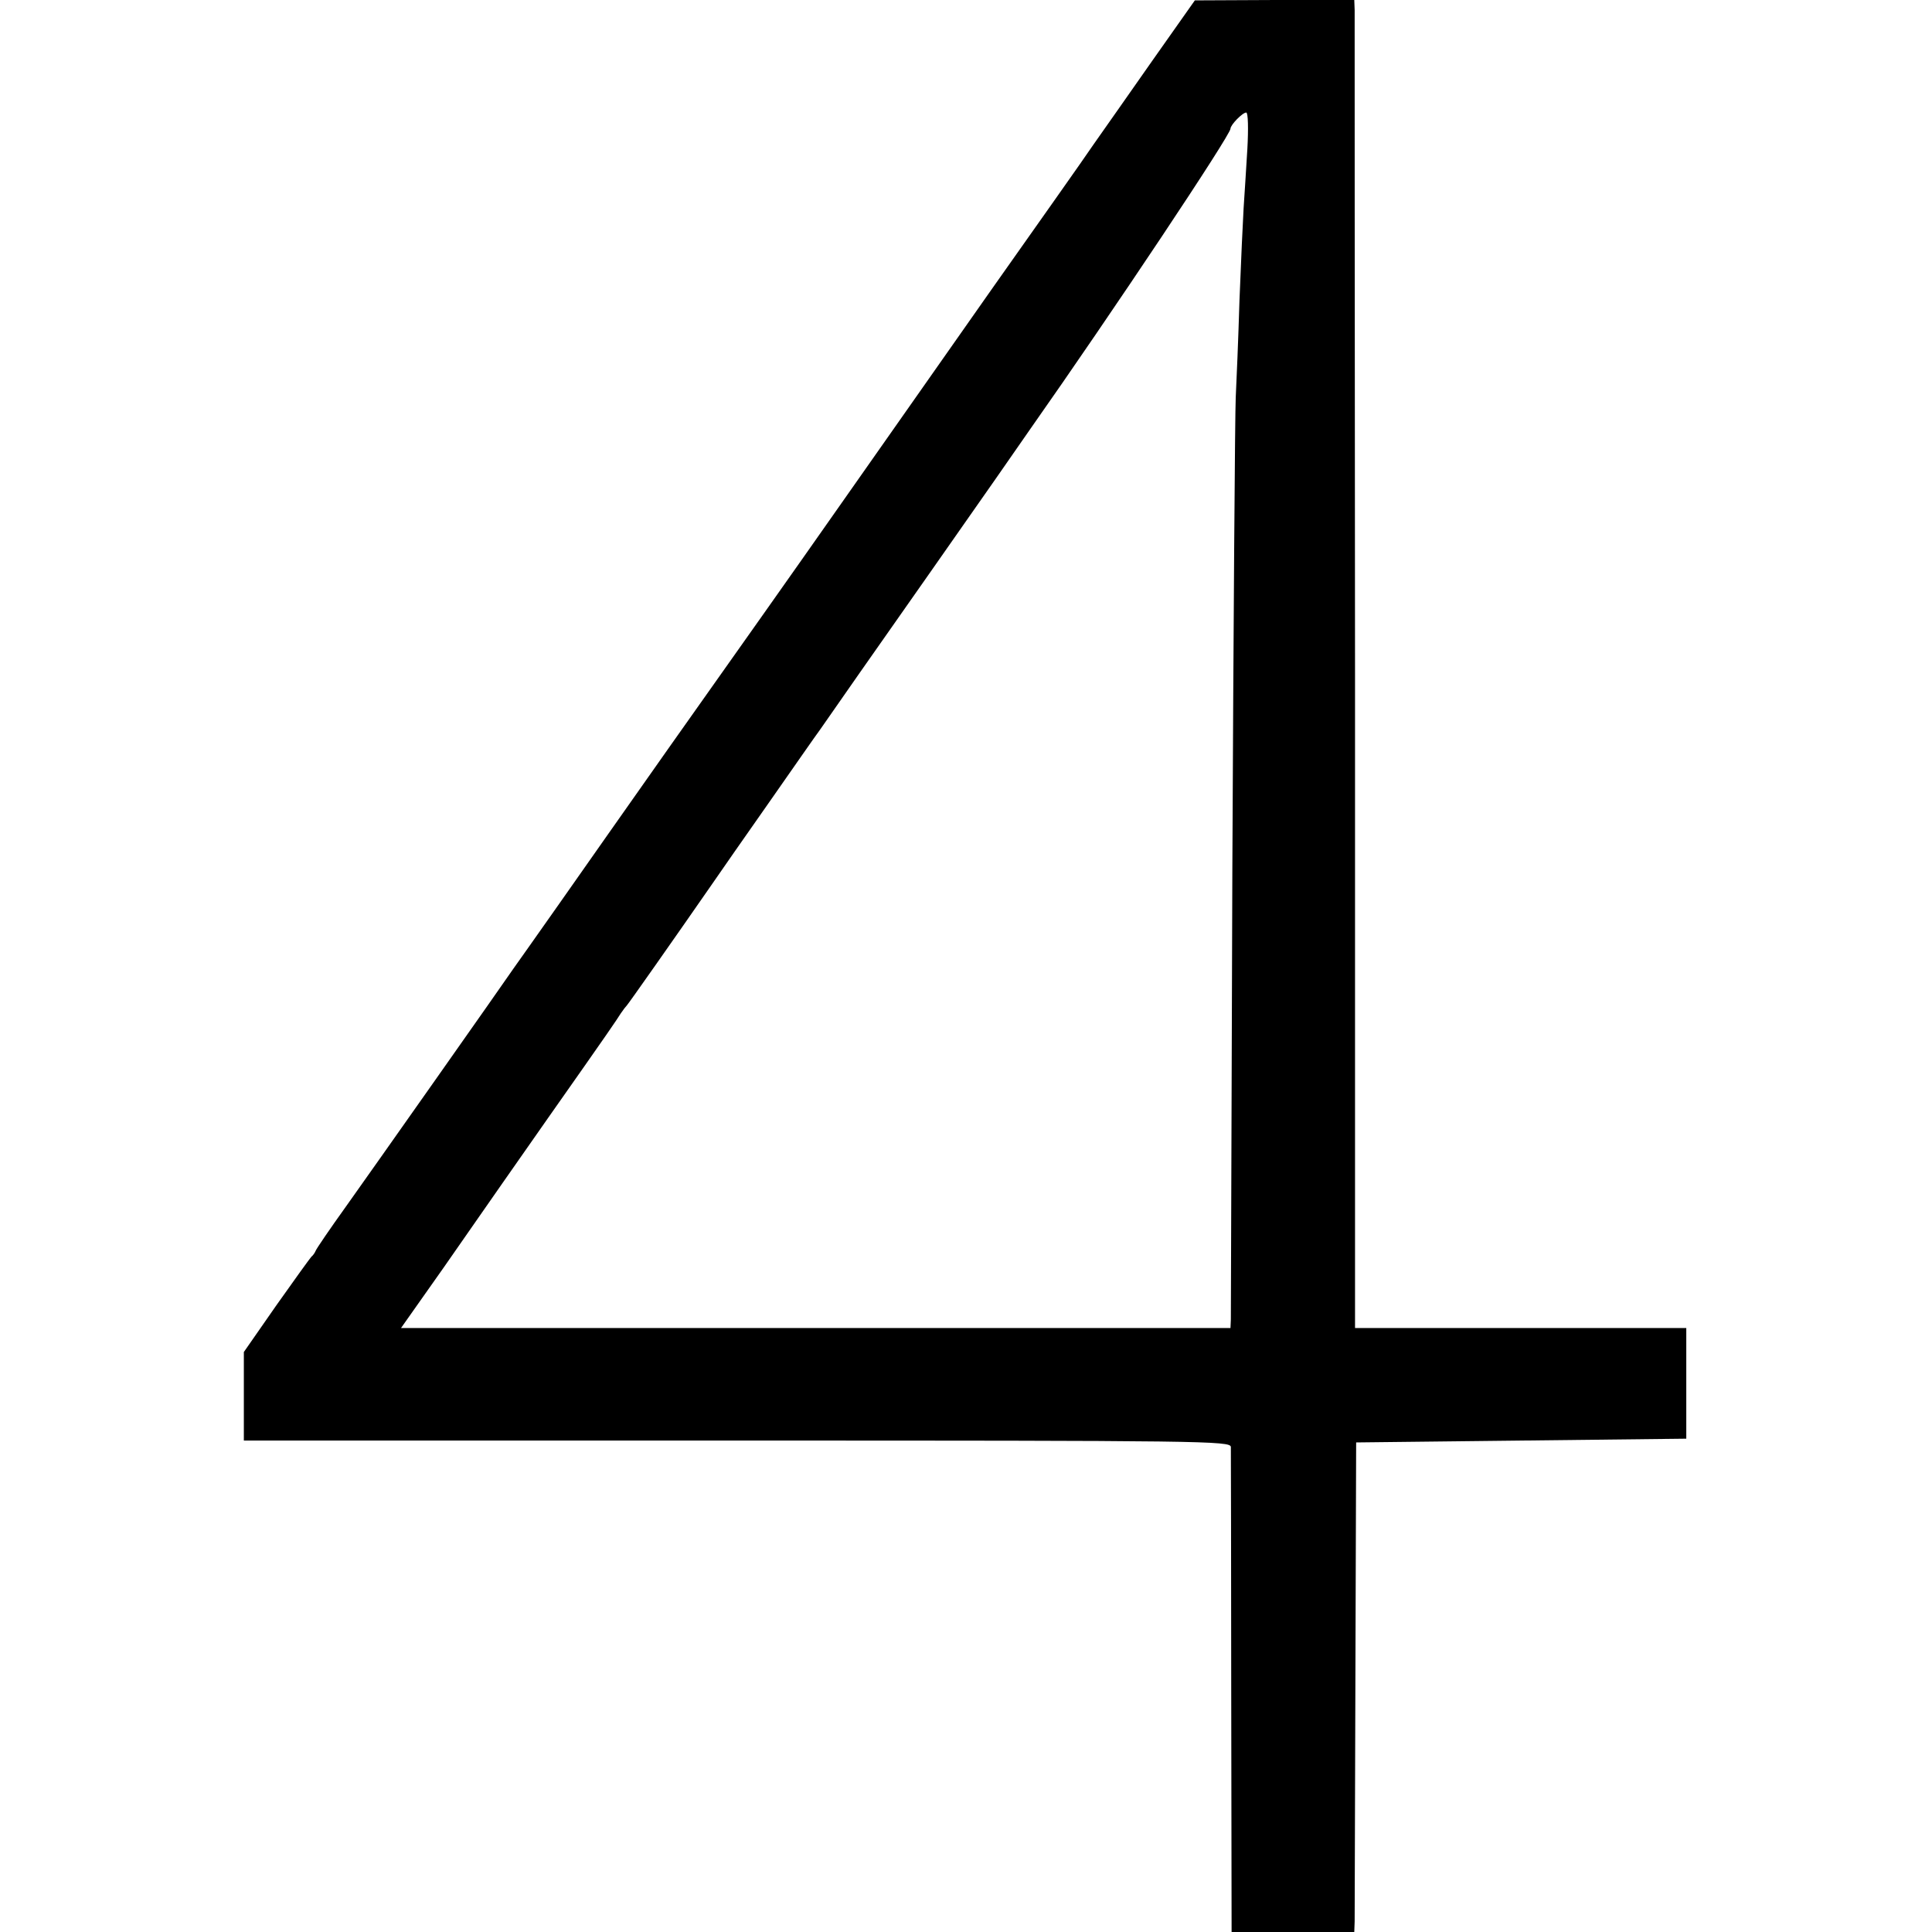 <?xml version="1.0" standalone="no"?>
<!DOCTYPE svg PUBLIC "-//W3C//DTD SVG 20010904//EN"
 "http://www.w3.org/TR/2001/REC-SVG-20010904/DTD/svg10.dtd">
<svg version="1.0" xmlns="http://www.w3.org/2000/svg"
 width="515pt" height="515pt" viewBox="0 0 515 515"
 preserveAspectRatio="xMidYMid meet">
<g transform="translate(0,515) scale(0.1,-0.1)"
fill="#000000" stroke="none">
<path d="M3075 4993 c-60 -86 -132 -188 -160 -228 -27 -40 -148 -211 -268
-381 -119 -170 -298 -424 -396 -564 -169 -241 -255 -362 -465 -659 -155 -220
-185 -263 -296 -421 -60 -85 -114 -162 -120 -170 -30 -44 -380 -541 -447 -635
-43 -60 -80 -114 -82 -120 -2 -5 -7 -12 -11 -15 -3 -3 -45 -61 -93 -129 l-87
-125 0 -118 0 -118 1315 0 c1245 0 1315 -1 1316 -17 0 -10 1 -305 1 -655 l1
-638 164 0 163 0 1 28 c0 15 1 308 2 652 l2 625 440 5 440 5 0 148 0 147 -441
0 -442 0 0 1743 c-1 958 -1 1754 -1 1770 l-1 27 -212 0 -213 -1 -110 -156z
m250 -240 c-3 -54 -8 -125 -10 -158 -2 -33 -7 -143 -11 -245 -3 -102 -8 -219
-10 -260 -2 -41 -6 -606 -9 -1255 -2 -649 -4 -1190 -4 -1202 l-1 -23 -1105 0
-1106 0 55 78 c30 42 86 122 124 177 38 55 134 192 213 305 166 236 180 257
194 279 6 9 13 18 16 21 4 4 125 176 229 326 19 28 87 125 150 215 63 90 124
178 136 194 29 42 152 218 294 420 78 111 118 169 175 250 27 39 67 96 89 128
225 320 536 787 536 804 0 10 32 43 42 43 5 0 6 -43 3 -97z"/>
</g>
</svg>
